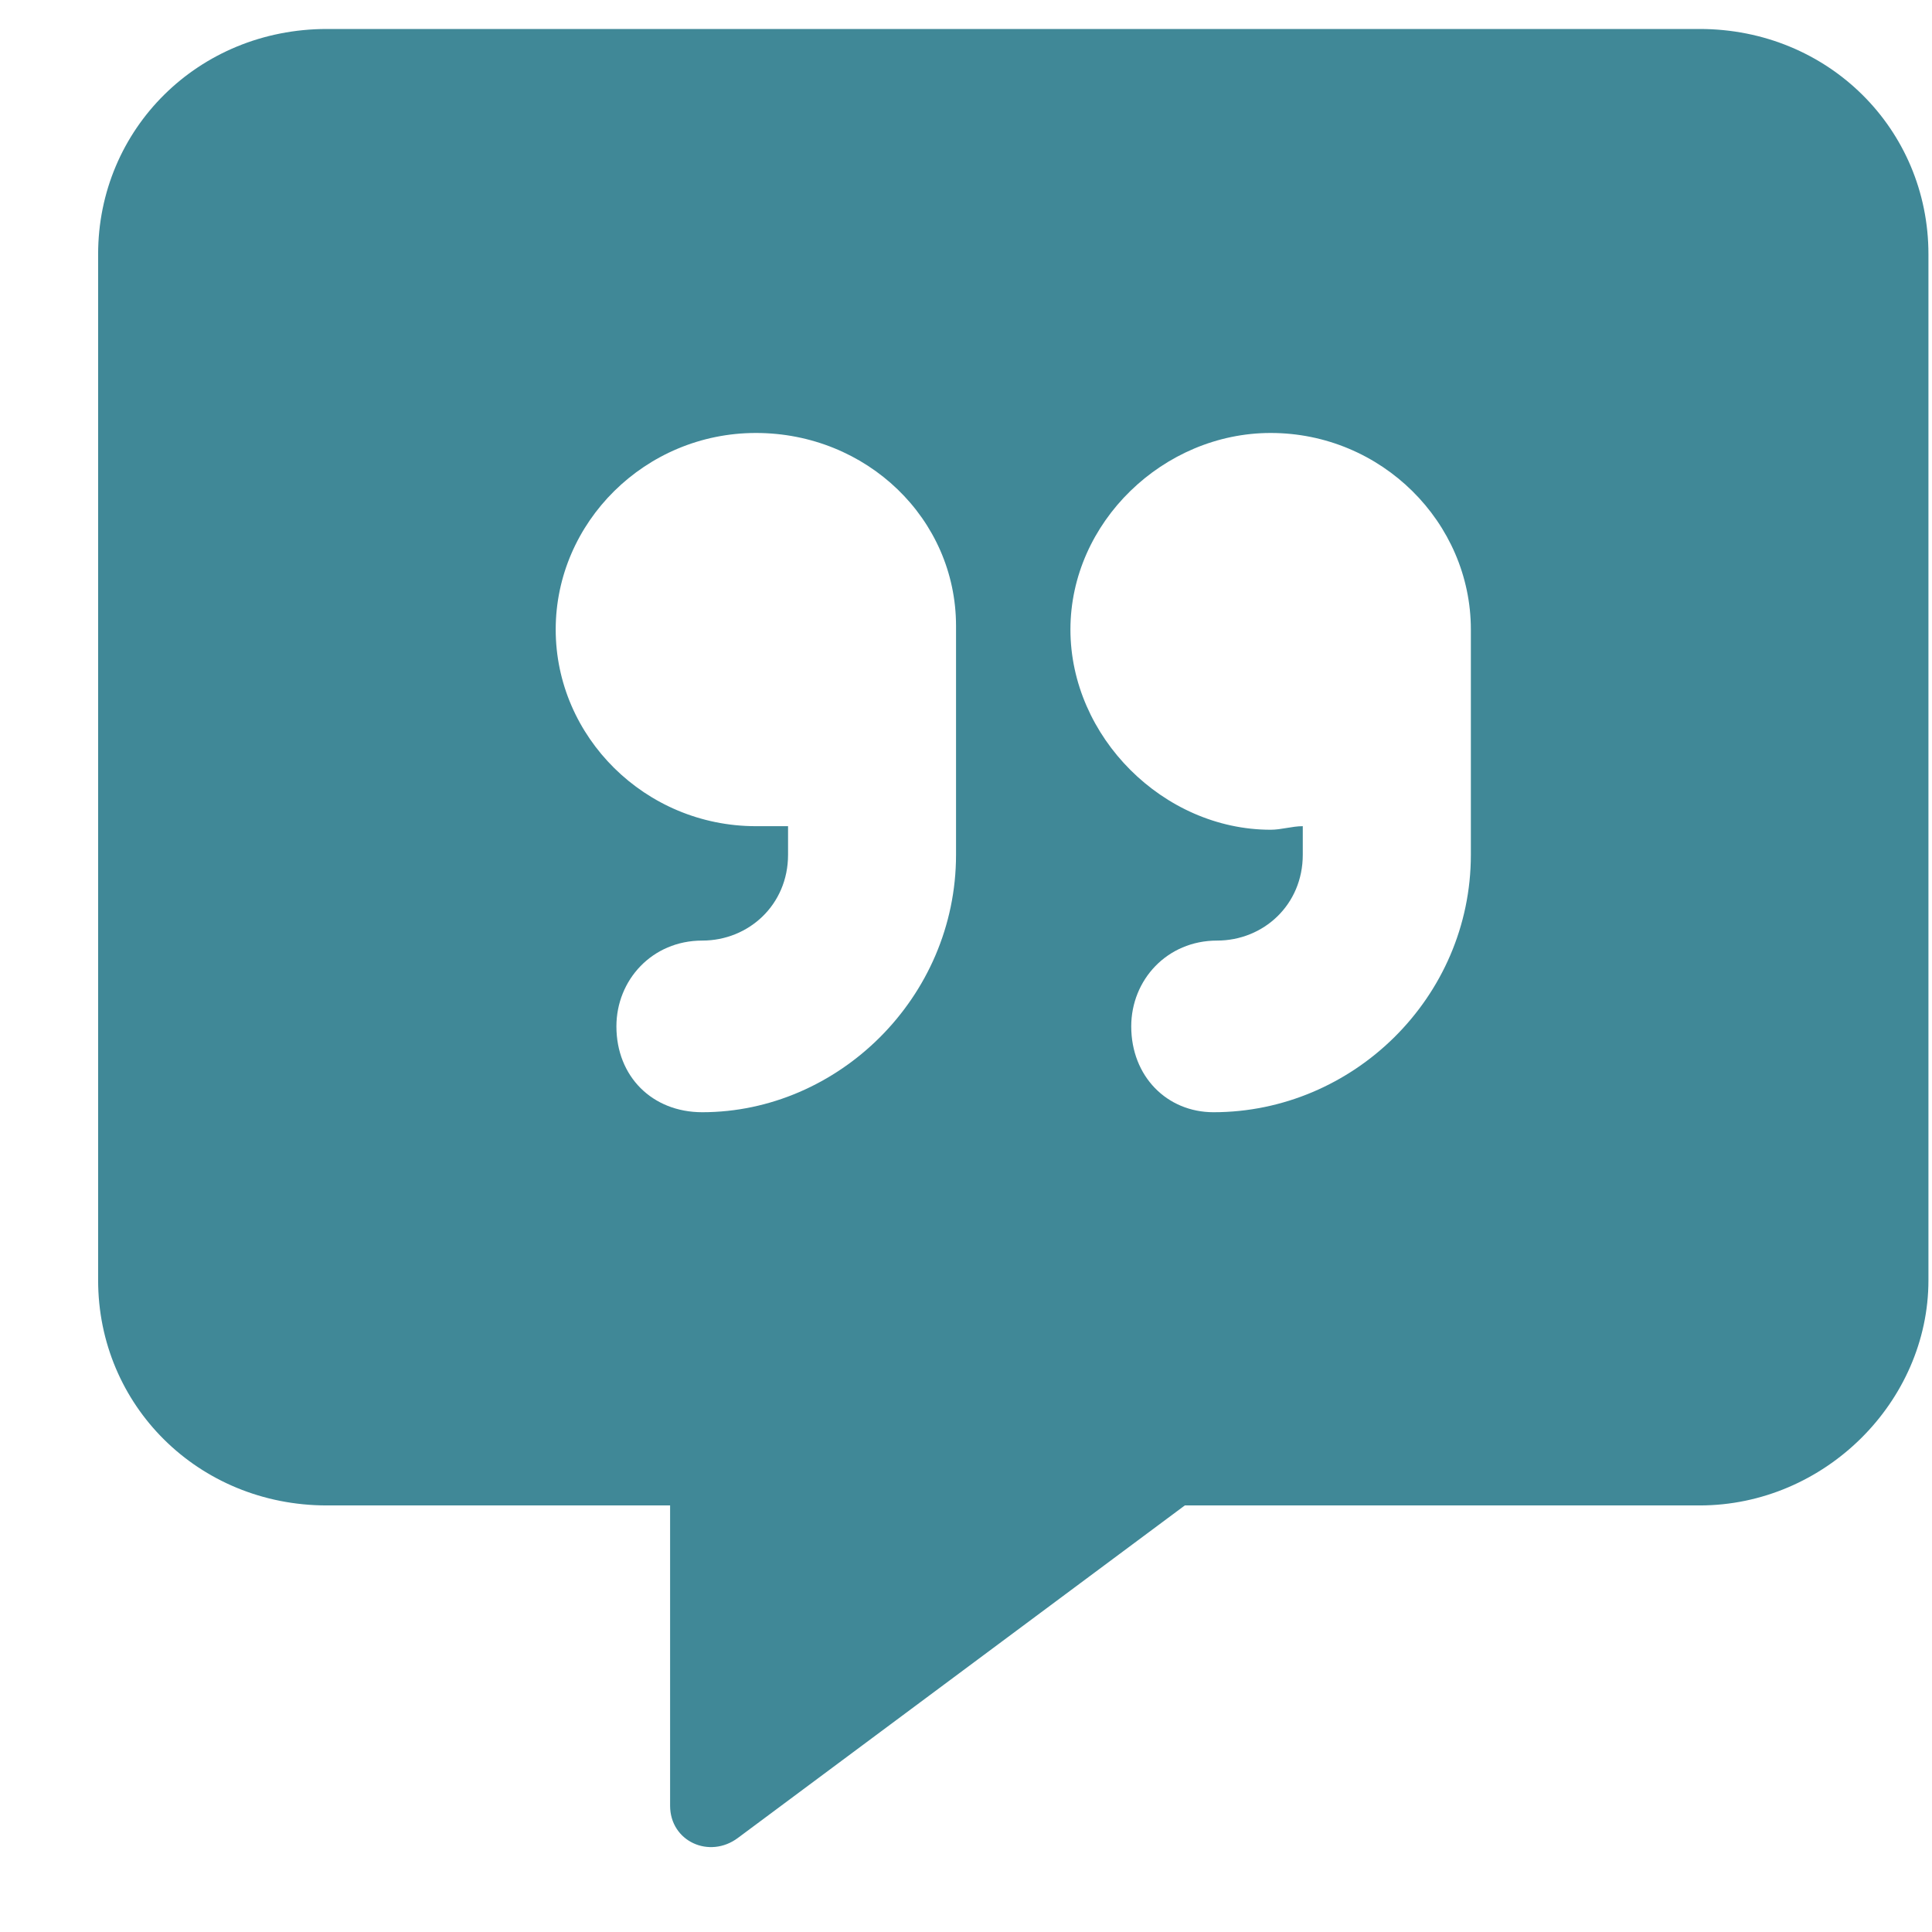 <svg xmlns="http://www.w3.org/2000/svg" width="19" height="19" viewBox="0 0 19 19" fill="none"><path d="M16.715 0.285C17.98 0.285 18.965 1.27 18.965 2.5V12.59C18.965 13.785 17.945 14.805 16.715 14.805H11.652L7.258 18.074C6.977 18.285 6.59 18.109 6.59 17.758V14.805H3.215C1.949 14.805 0.965 13.82 0.965 12.59V2.5C0.965 1.27 1.949 0.285 3.215 0.285H16.715ZM9.402 8.406V6.156C9.402 5.102 8.523 4.258 7.434 4.258C6.344 4.258 5.465 5.137 5.465 6.191C5.465 7.246 6.344 8.125 7.434 8.125C7.539 8.125 7.645 8.125 7.75 8.125V8.406C7.75 8.898 7.363 9.25 6.906 9.25C6.414 9.25 6.062 9.637 6.062 10.094C6.062 10.586 6.414 10.938 6.906 10.938C8.242 10.938 9.402 9.812 9.402 8.406ZM14.465 8.406V6.191C14.465 5.137 13.586 4.258 12.496 4.258C11.441 4.258 10.527 5.137 10.527 6.191C10.527 7.246 11.441 8.16 12.496 8.16C12.602 8.16 12.707 8.125 12.812 8.125V8.406C12.812 8.898 12.426 9.25 11.969 9.25C11.477 9.25 11.125 9.637 11.125 10.094C11.125 10.586 11.477 10.938 11.934 10.938C13.305 10.938 14.465 9.812 14.465 8.406Z" fill="#408897"></path></svg>